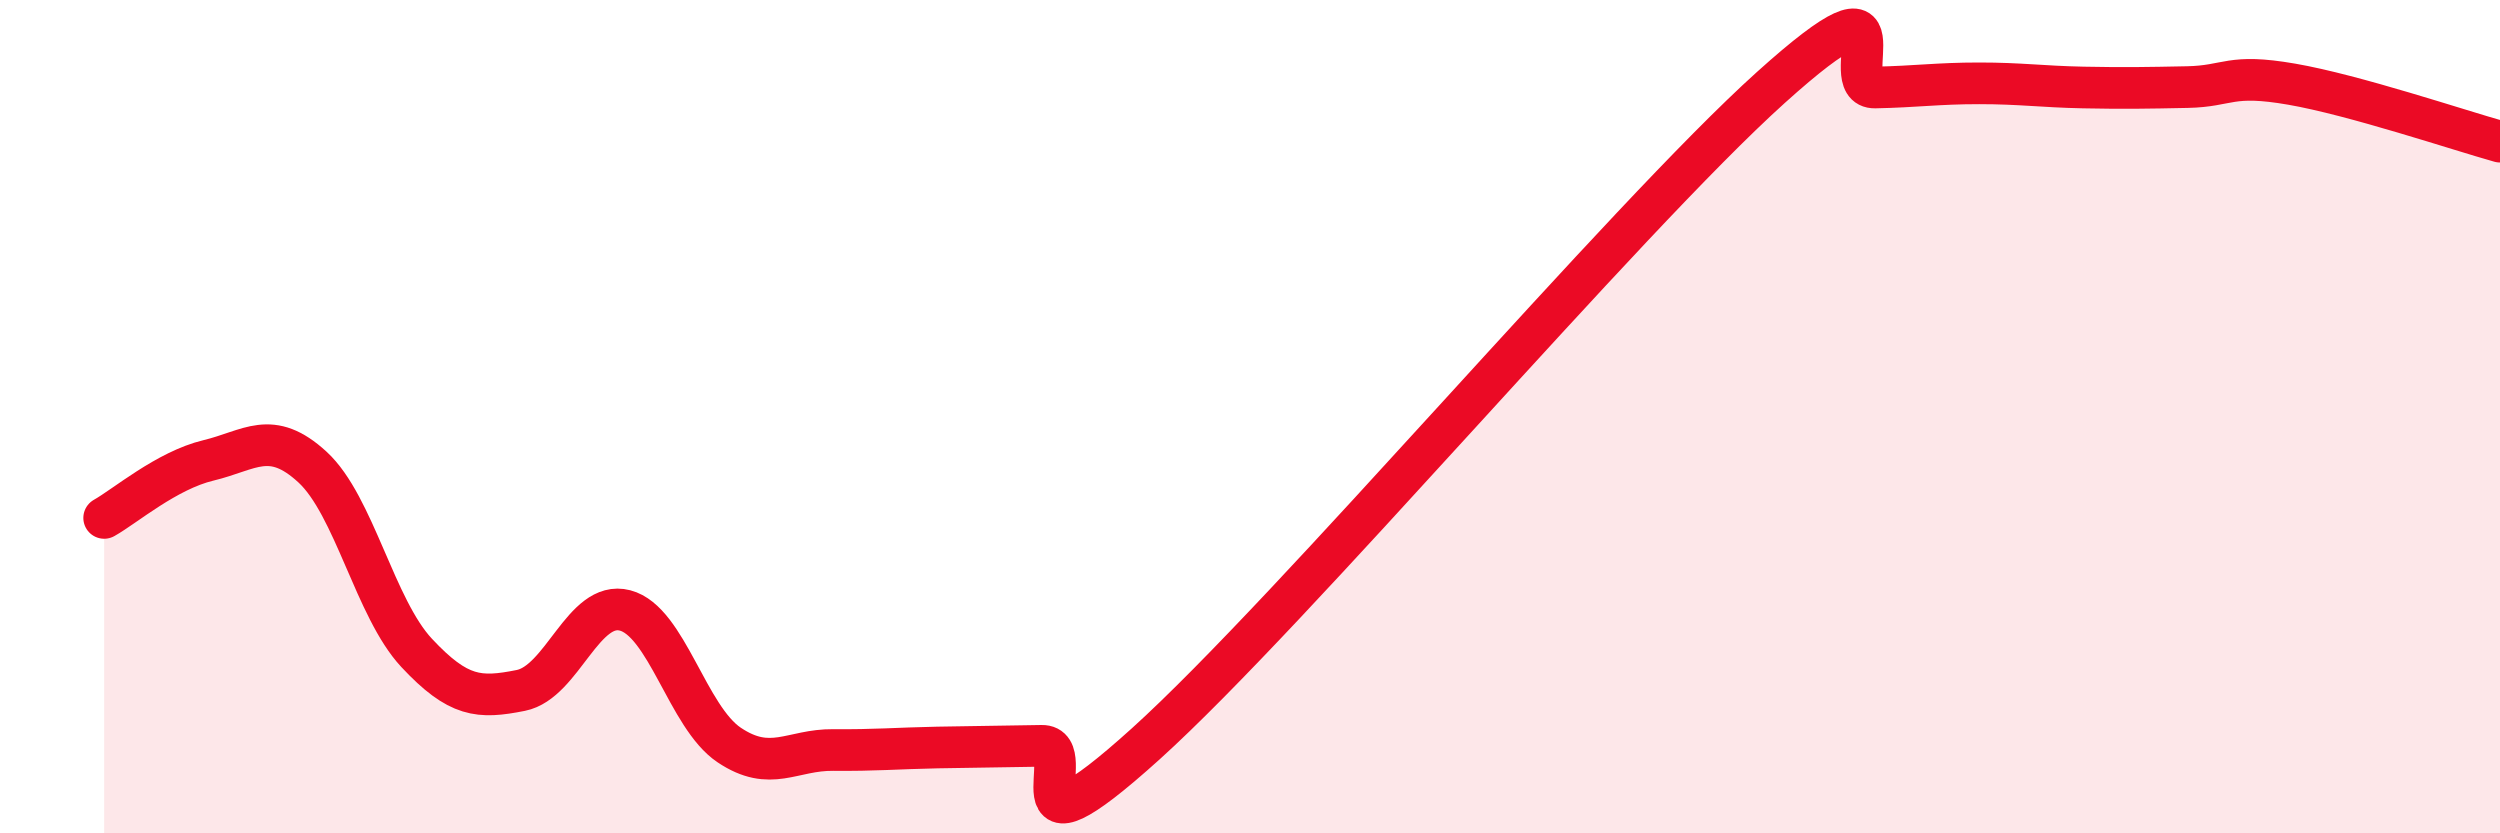 
    <svg width="60" height="20" viewBox="0 0 60 20" xmlns="http://www.w3.org/2000/svg">
      <path
        d="M 2.5,12.43 C 3,12.15 4,11.29 5,11.05 C 6,10.81 6.5,10.29 7.5,11.21 C 8.5,12.13 9,14.6 10,15.67 C 11,16.74 11.5,16.77 12.5,16.57 C 13.5,16.37 14,14.39 15,14.65 C 16,14.91 16.5,17.21 17.5,17.88 C 18.5,18.55 19,17.99 20,18 C 21,18.01 21.5,17.96 22.5,17.94 C 23.5,17.92 24,17.92 25,17.9 C 26,17.88 24,21.01 27.5,17.85 C 31,14.69 39,5.25 42.5,2.1 C 46,-1.05 44,2.12 45,2.1 C 46,2.08 46.5,2 47.5,2 C 48.5,2 49,2.08 50,2.1 C 51,2.12 51.5,2.11 52.5,2.09 C 53.5,2.07 53.5,1.76 55,2.02 C 56.5,2.28 59,3.12 60,3.4L60 20L2.5 20Z"
        fill="#EB0A25"
        opacity="0.1"
        stroke-linecap="round"
        stroke-linejoin="round"
      />
      <path
        d="M 2.5,12.43 C 3,12.15 4,11.29 5,11.05 C 6,10.81 6.5,10.29 7.5,11.21 C 8.5,12.13 9,14.6 10,15.67 C 11,16.74 11.5,16.77 12.5,16.57 C 13.5,16.37 14,14.39 15,14.65 C 16,14.91 16.5,17.21 17.5,17.88 C 18.5,18.55 19,17.99 20,18 C 21,18.01 21.5,17.96 22.5,17.94 C 23.5,17.92 24,17.92 25,17.9 C 26,17.88 24,21.01 27.5,17.85 C 31,14.69 39,5.25 42.5,2.1 C 46,-1.05 44,2.12 45,2.1 C 46,2.08 46.5,2 47.5,2 C 48.5,2 49,2.08 50,2.1 C 51,2.12 51.5,2.11 52.5,2.09 C 53.5,2.07 53.5,1.76 55,2.02 C 56.5,2.28 59,3.12 60,3.4"
        stroke="#EB0A25"
        stroke-width="1"
        fill="none"
        stroke-linecap="round"
        stroke-linejoin="round"
      />
    </svg>
  